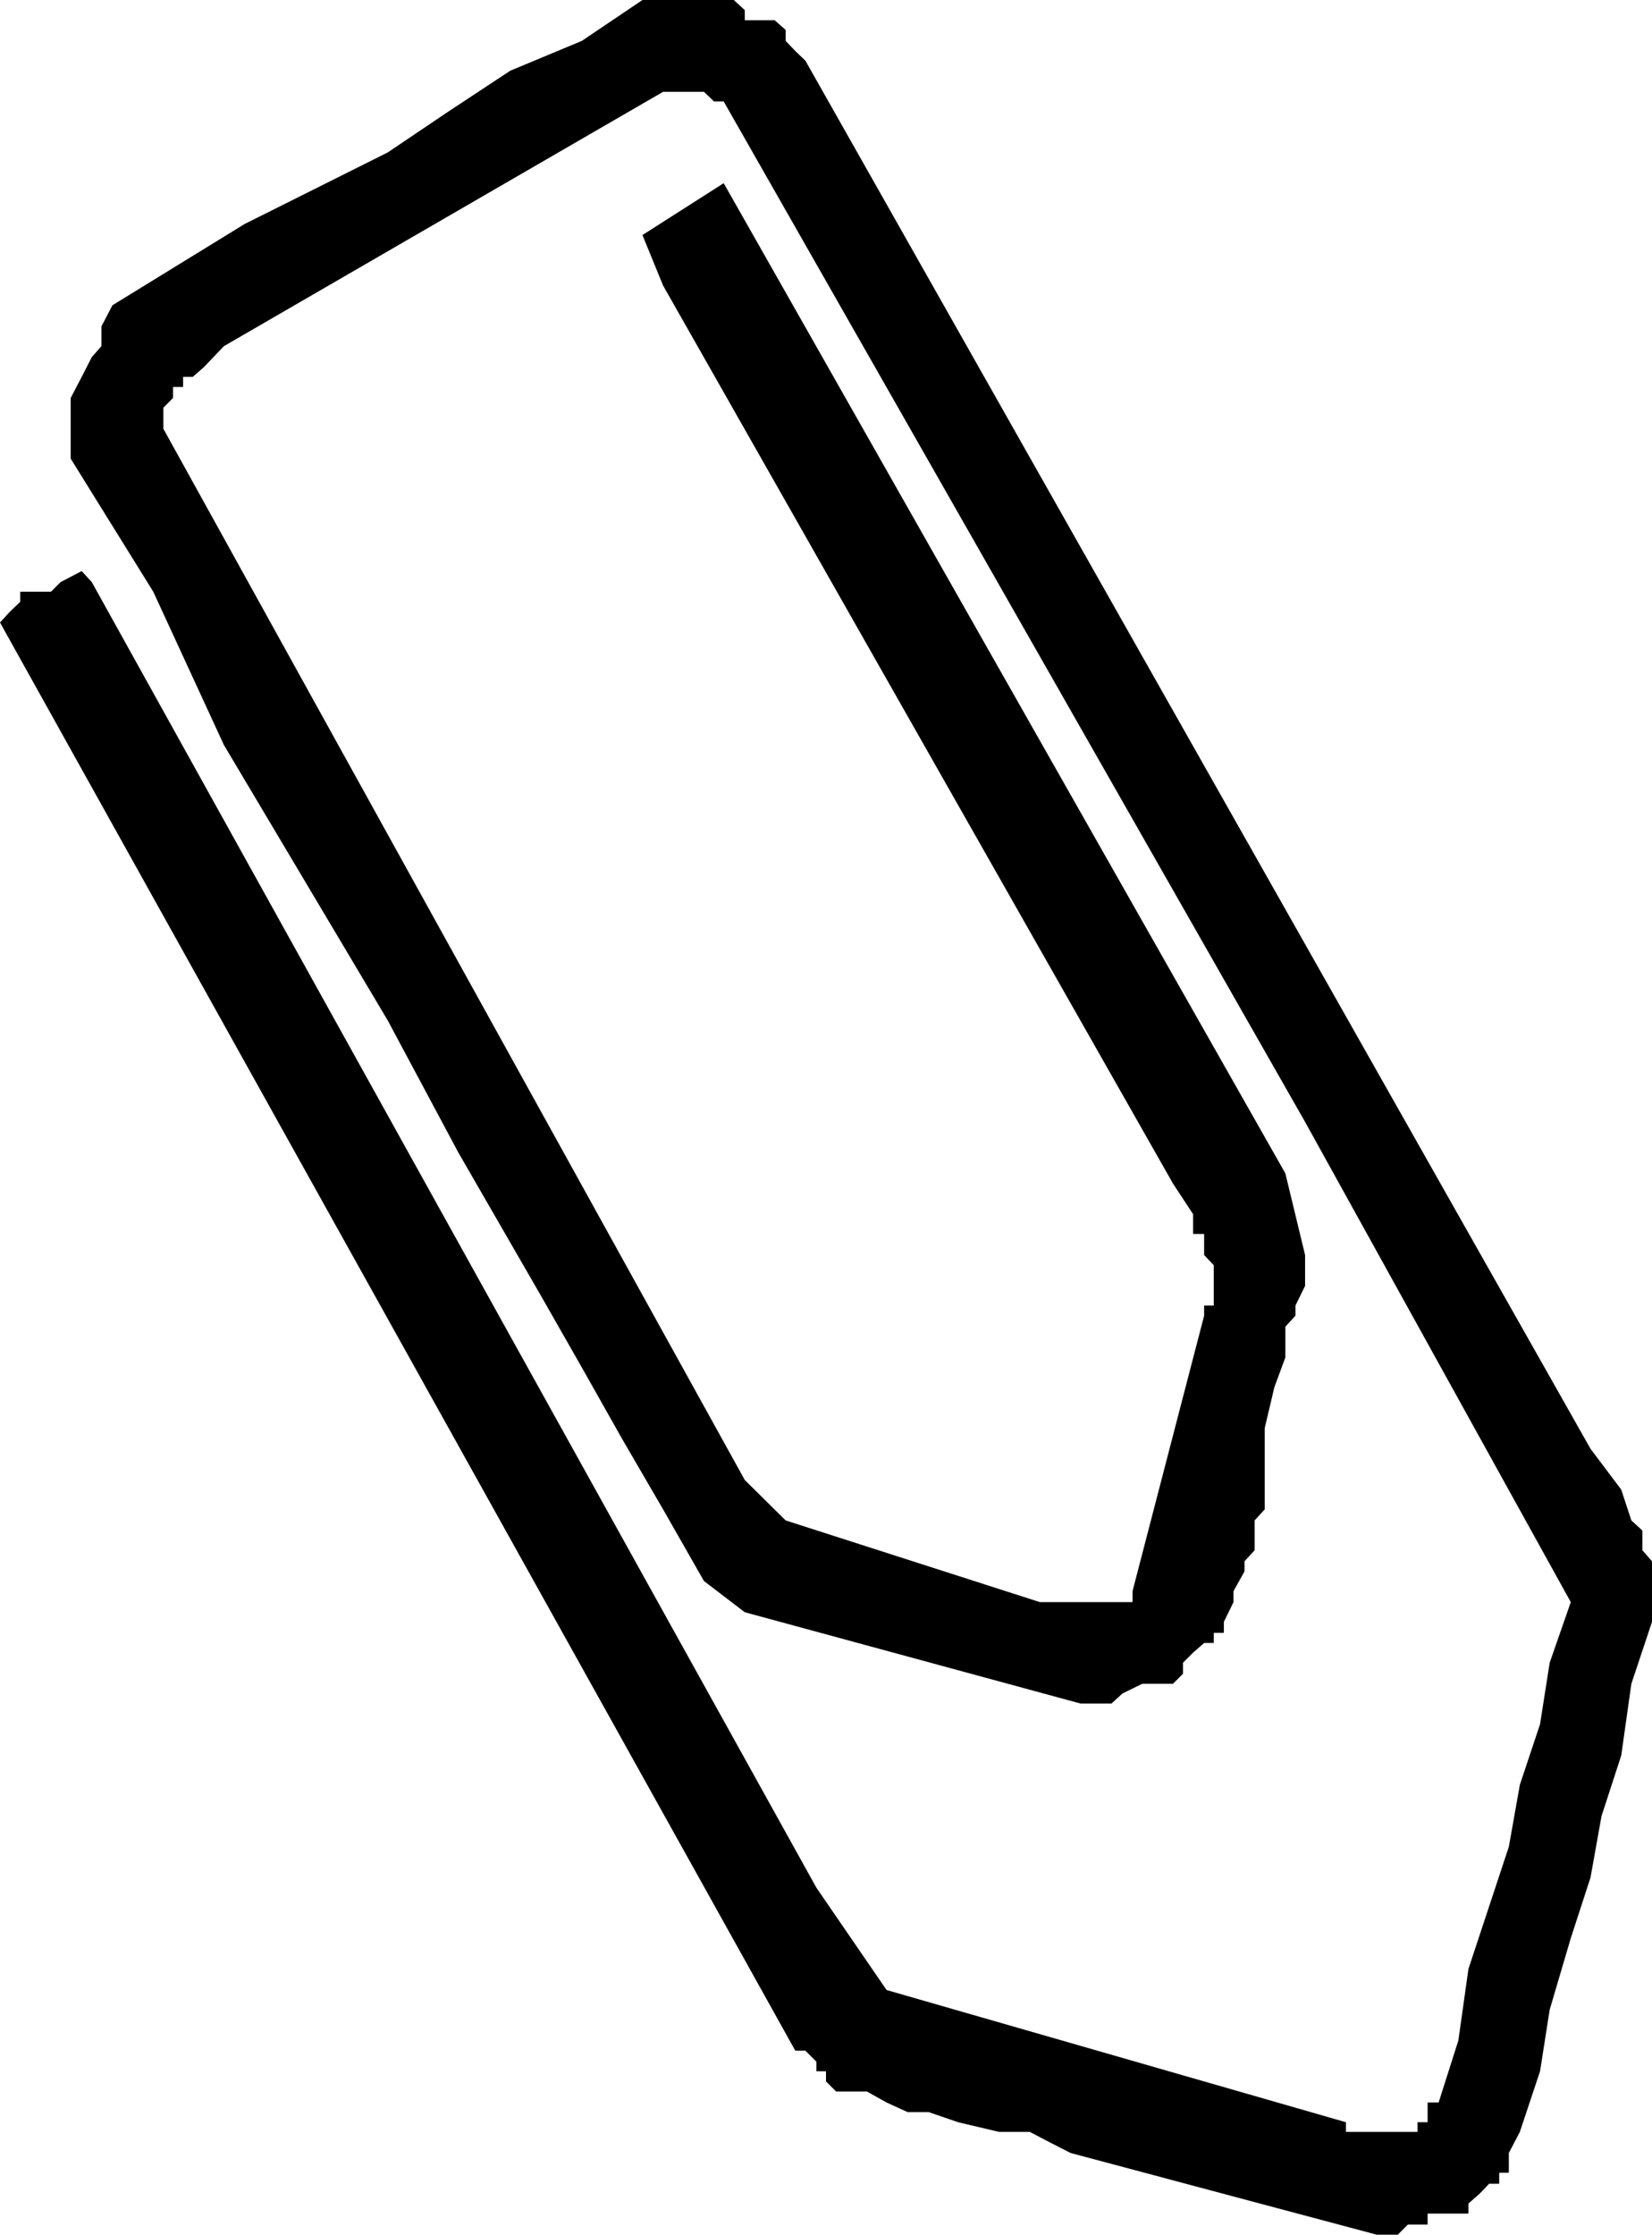 <svg xmlns="http://www.w3.org/2000/svg" width="360" height="486.801"><path d="M346.602 315.602 175.5 13.203l-2.2-2.101-2.097-2.2V6.5l-2.402-2.098h-6.5V2.203L159.902 0H140l-13.2 8.902-15.597 6.5-13.5 8.899L84.5 33.203 53.3 48.801 24.5 66.5l-2.398 4.602v4.3L20 77.801l-2.2 4.3-2.398 4.602v13.2l18 29L48.801 162.3l35.699 60 15.402 28.8 18 31.2 8.899 15.601 8.8 15.598 8.899 15.3 8.902 15.602 8.899 6.801 73.199 19.899h6.703l2.399-2.2 4.3-2.101h6.7l2.199-2.2v-2.398L260 360l2.402-2.098h2.098v-2.199h2.203v-2.402l2.098-4.301v-2.398l2.402-4.301v-2.2l2.2-2.398v-6.5l2.199-2.402v-17.7l2.101-8.898 2.399-6.5V289l2.199-2.398v-2.2l2.101-4.3v-6.7l-4.3-17.8-122.399-215.7L140 51.203l4.5 11 111.102 195.598L260 264.5v4.3h2.402v4.602l2.098 2.2v8.8h-2.098v2.2l-15.601 60V349h-20.2l-55.398-17.797-8.902-8.8-126.7-229V88.8l2.102-2.098V84.3h2.2v-2.2H42l2.402-2.1 4.399-4.598L144.5 20h8.902l2.2 2.102h2.101l126.7 222.3L342.3 349l-4.598 13.203-2.101 13.399-4.399 13.199-2.402 13.5-8.8 26.601-2.2 15.598-4.3 13.5h-2.398v4.3h-2.2v2.102h-15.601v-2.101L193.203 433.5l-15.3-22.297L20 126.801l-2.2-2.399-4.597 2.399-2.101 2.101h-6.7v2.2l-2.199 2.101L0 135.602l173.3 311.101h2.2l2.402 2.399v2.101H180v2.2l2.203 2.199h6.7l4.3 2.398 4.598 2.102h4.601l6.399 2.199 8.902 2.101h6.7l4.597 2.399 4.3 2.199 66.7 17.8h4.602l2.199-2.198h4.3v-2.399H320V480l2.402-2.098 2.098-2.199h2.203v-2.402h2.098V469l2.402-4.598 4.399-13.199 2.101-13.402 4.598-15.598L346.6 409l2.4-13.398 4.3-13.2 2.2-15.601 4.5-13.5v-13.2l-2.098-2.398v-4.3l-2.402-2.2-2.2-6.703-6.698-8.898"/></svg>
